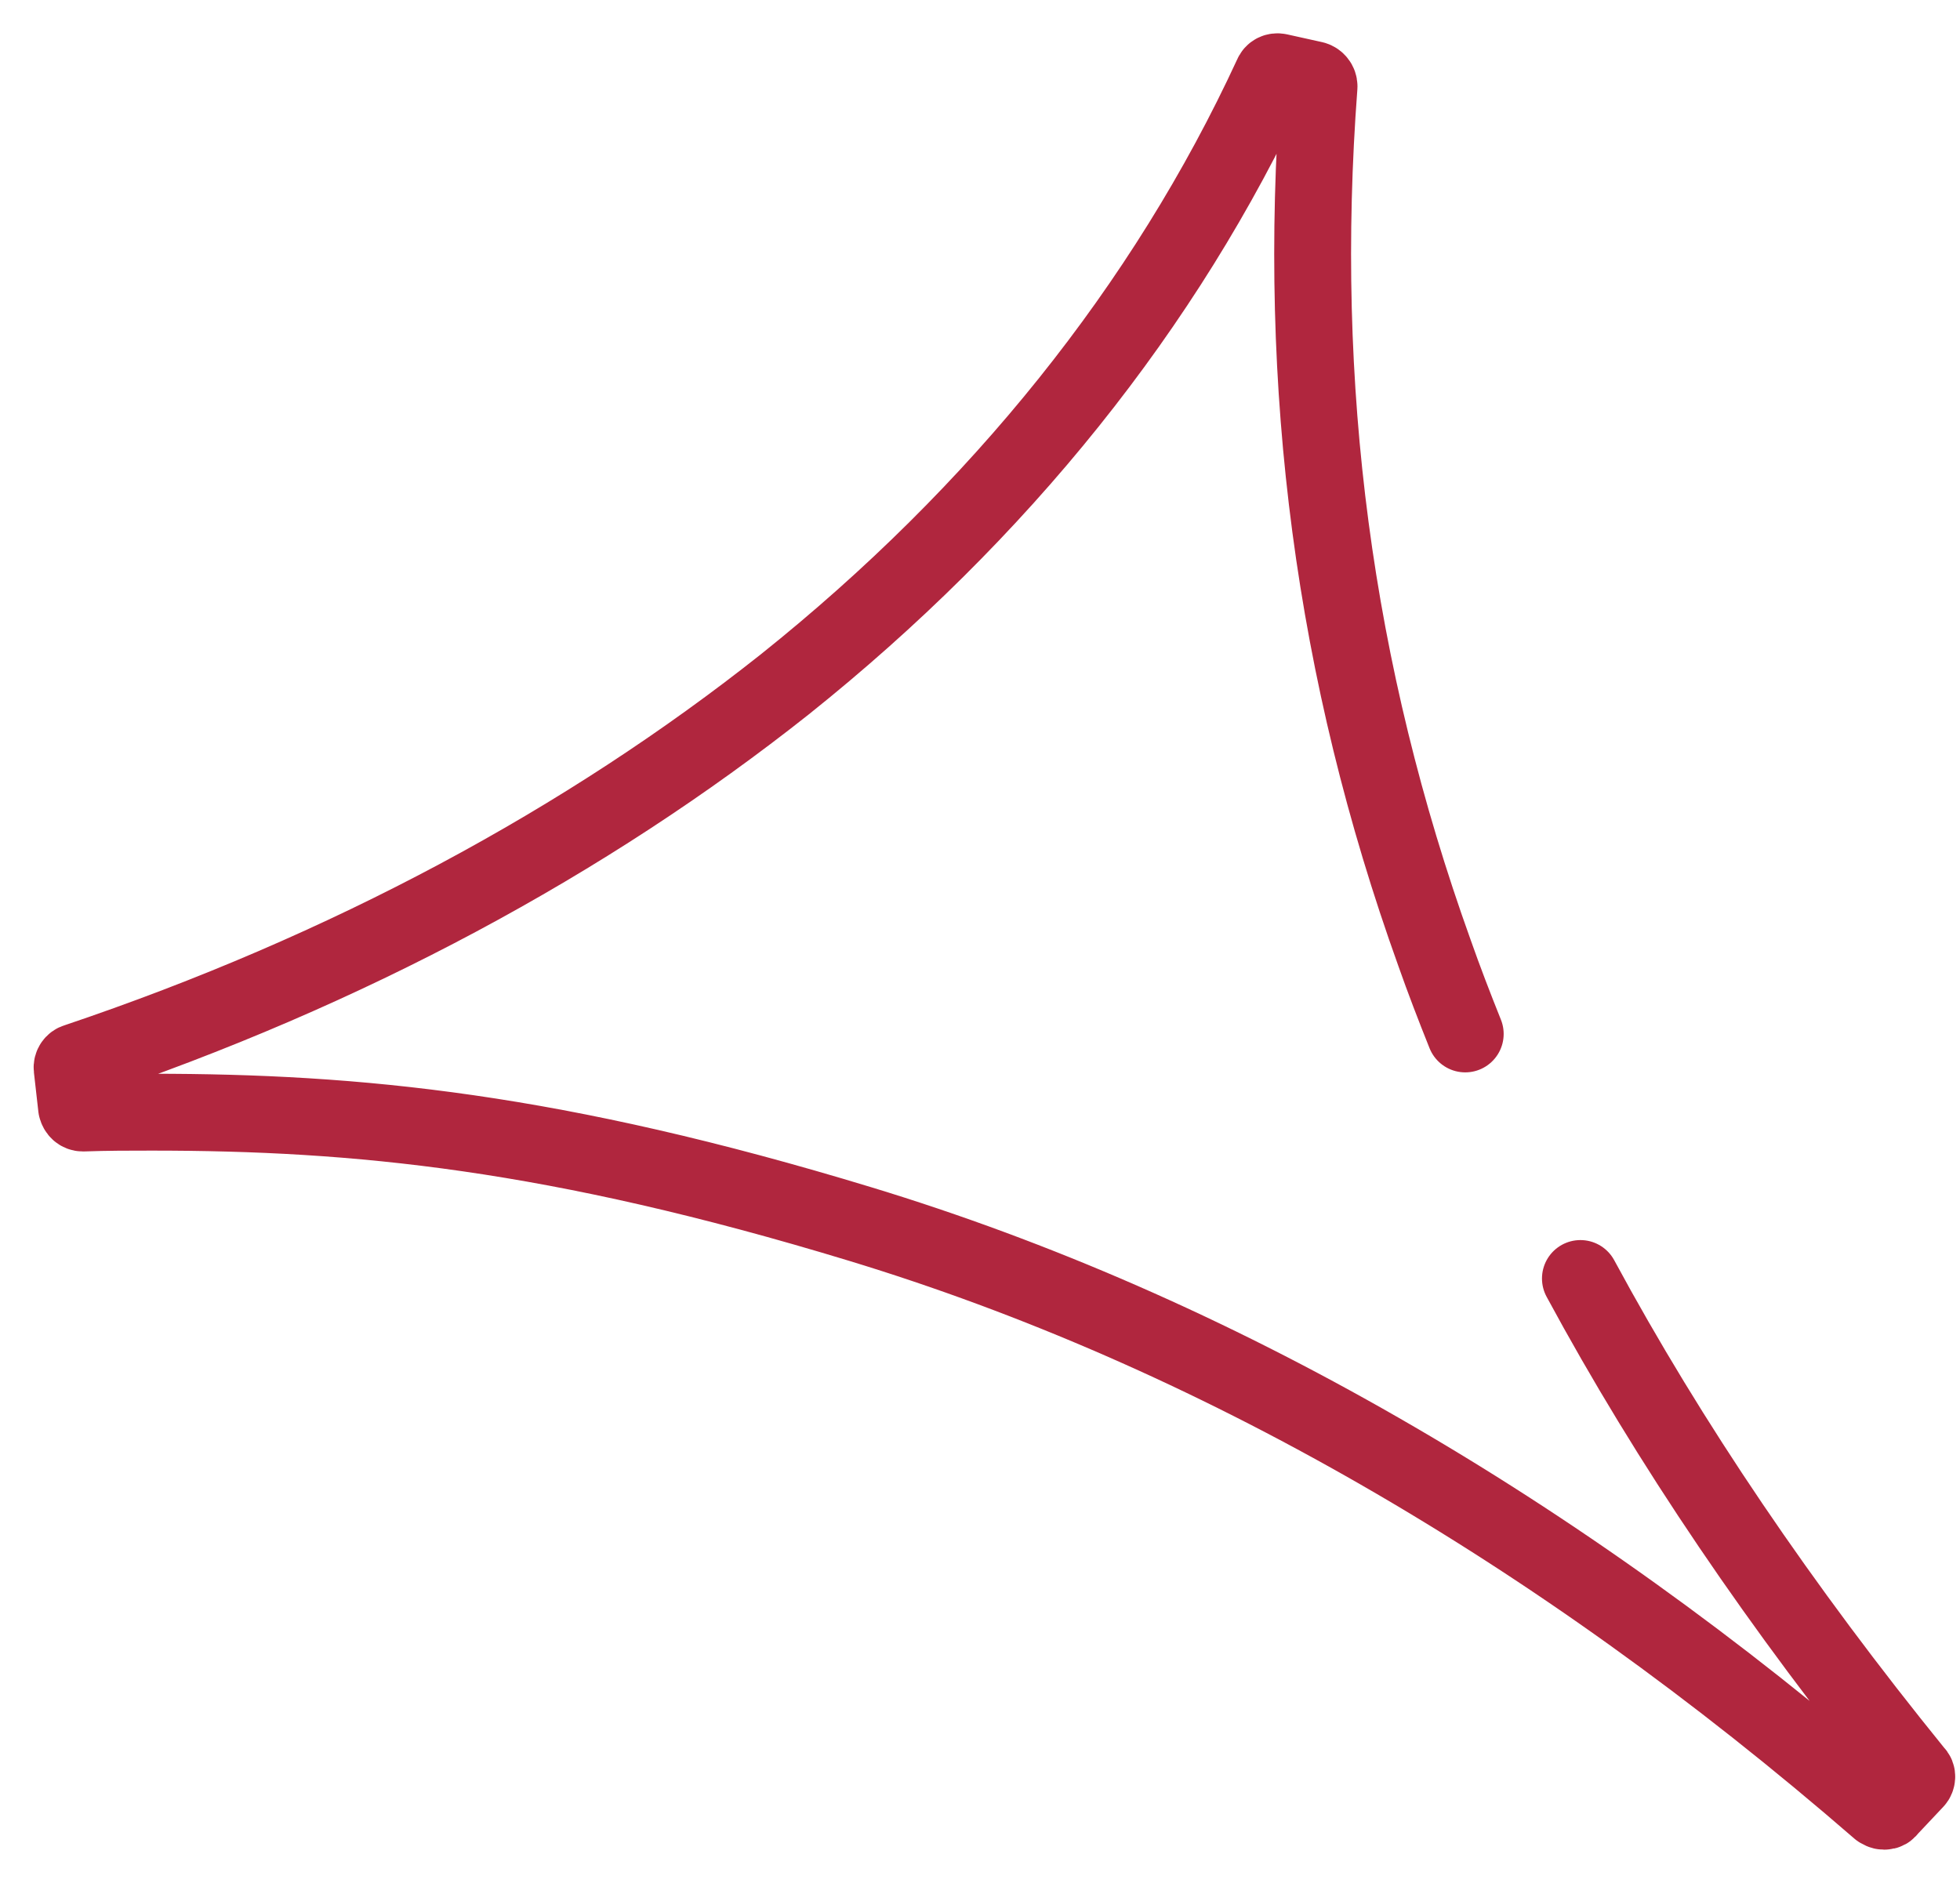 <svg width="51" height="49" viewBox="0 0 51 49" fill="none" xmlns="http://www.w3.org/2000/svg">
<path d="M38.126 26.906C37.843 26.2 37.574 25.502 37.326 24.797C34.701 17.494 33.733 10.061 34.322 2.249C34.322 2.162 34.264 2.096 34.191 2.074L33.275 1.871C33.202 1.856 33.13 1.885 33.1 1.965C30.322 7.98 26.002 13.348 20.423 17.807C15.259 21.902 9.047 25.255 1.985 27.633C1.919 27.648 1.868 27.721 1.876 27.793L1.992 28.819C2.014 28.906 2.072 28.964 2.159 28.964C2.792 28.942 3.367 28.942 3.949 28.942C9.287 28.942 14.437 29.437 22.38 31.852C31.515 34.63 40.454 39.758 48.906 47.09C48.942 47.111 48.978 47.133 49.022 47.133H49.029C49.087 47.133 49.117 47.111 49.138 47.075L49.837 46.333C49.88 46.29 49.895 46.188 49.837 46.144C46.338 41.831 43.436 37.554 41.123 33.27" stroke="#B0263E" stroke-width="2" stroke-linecap="round" stroke-linejoin="round"/>
</svg>
